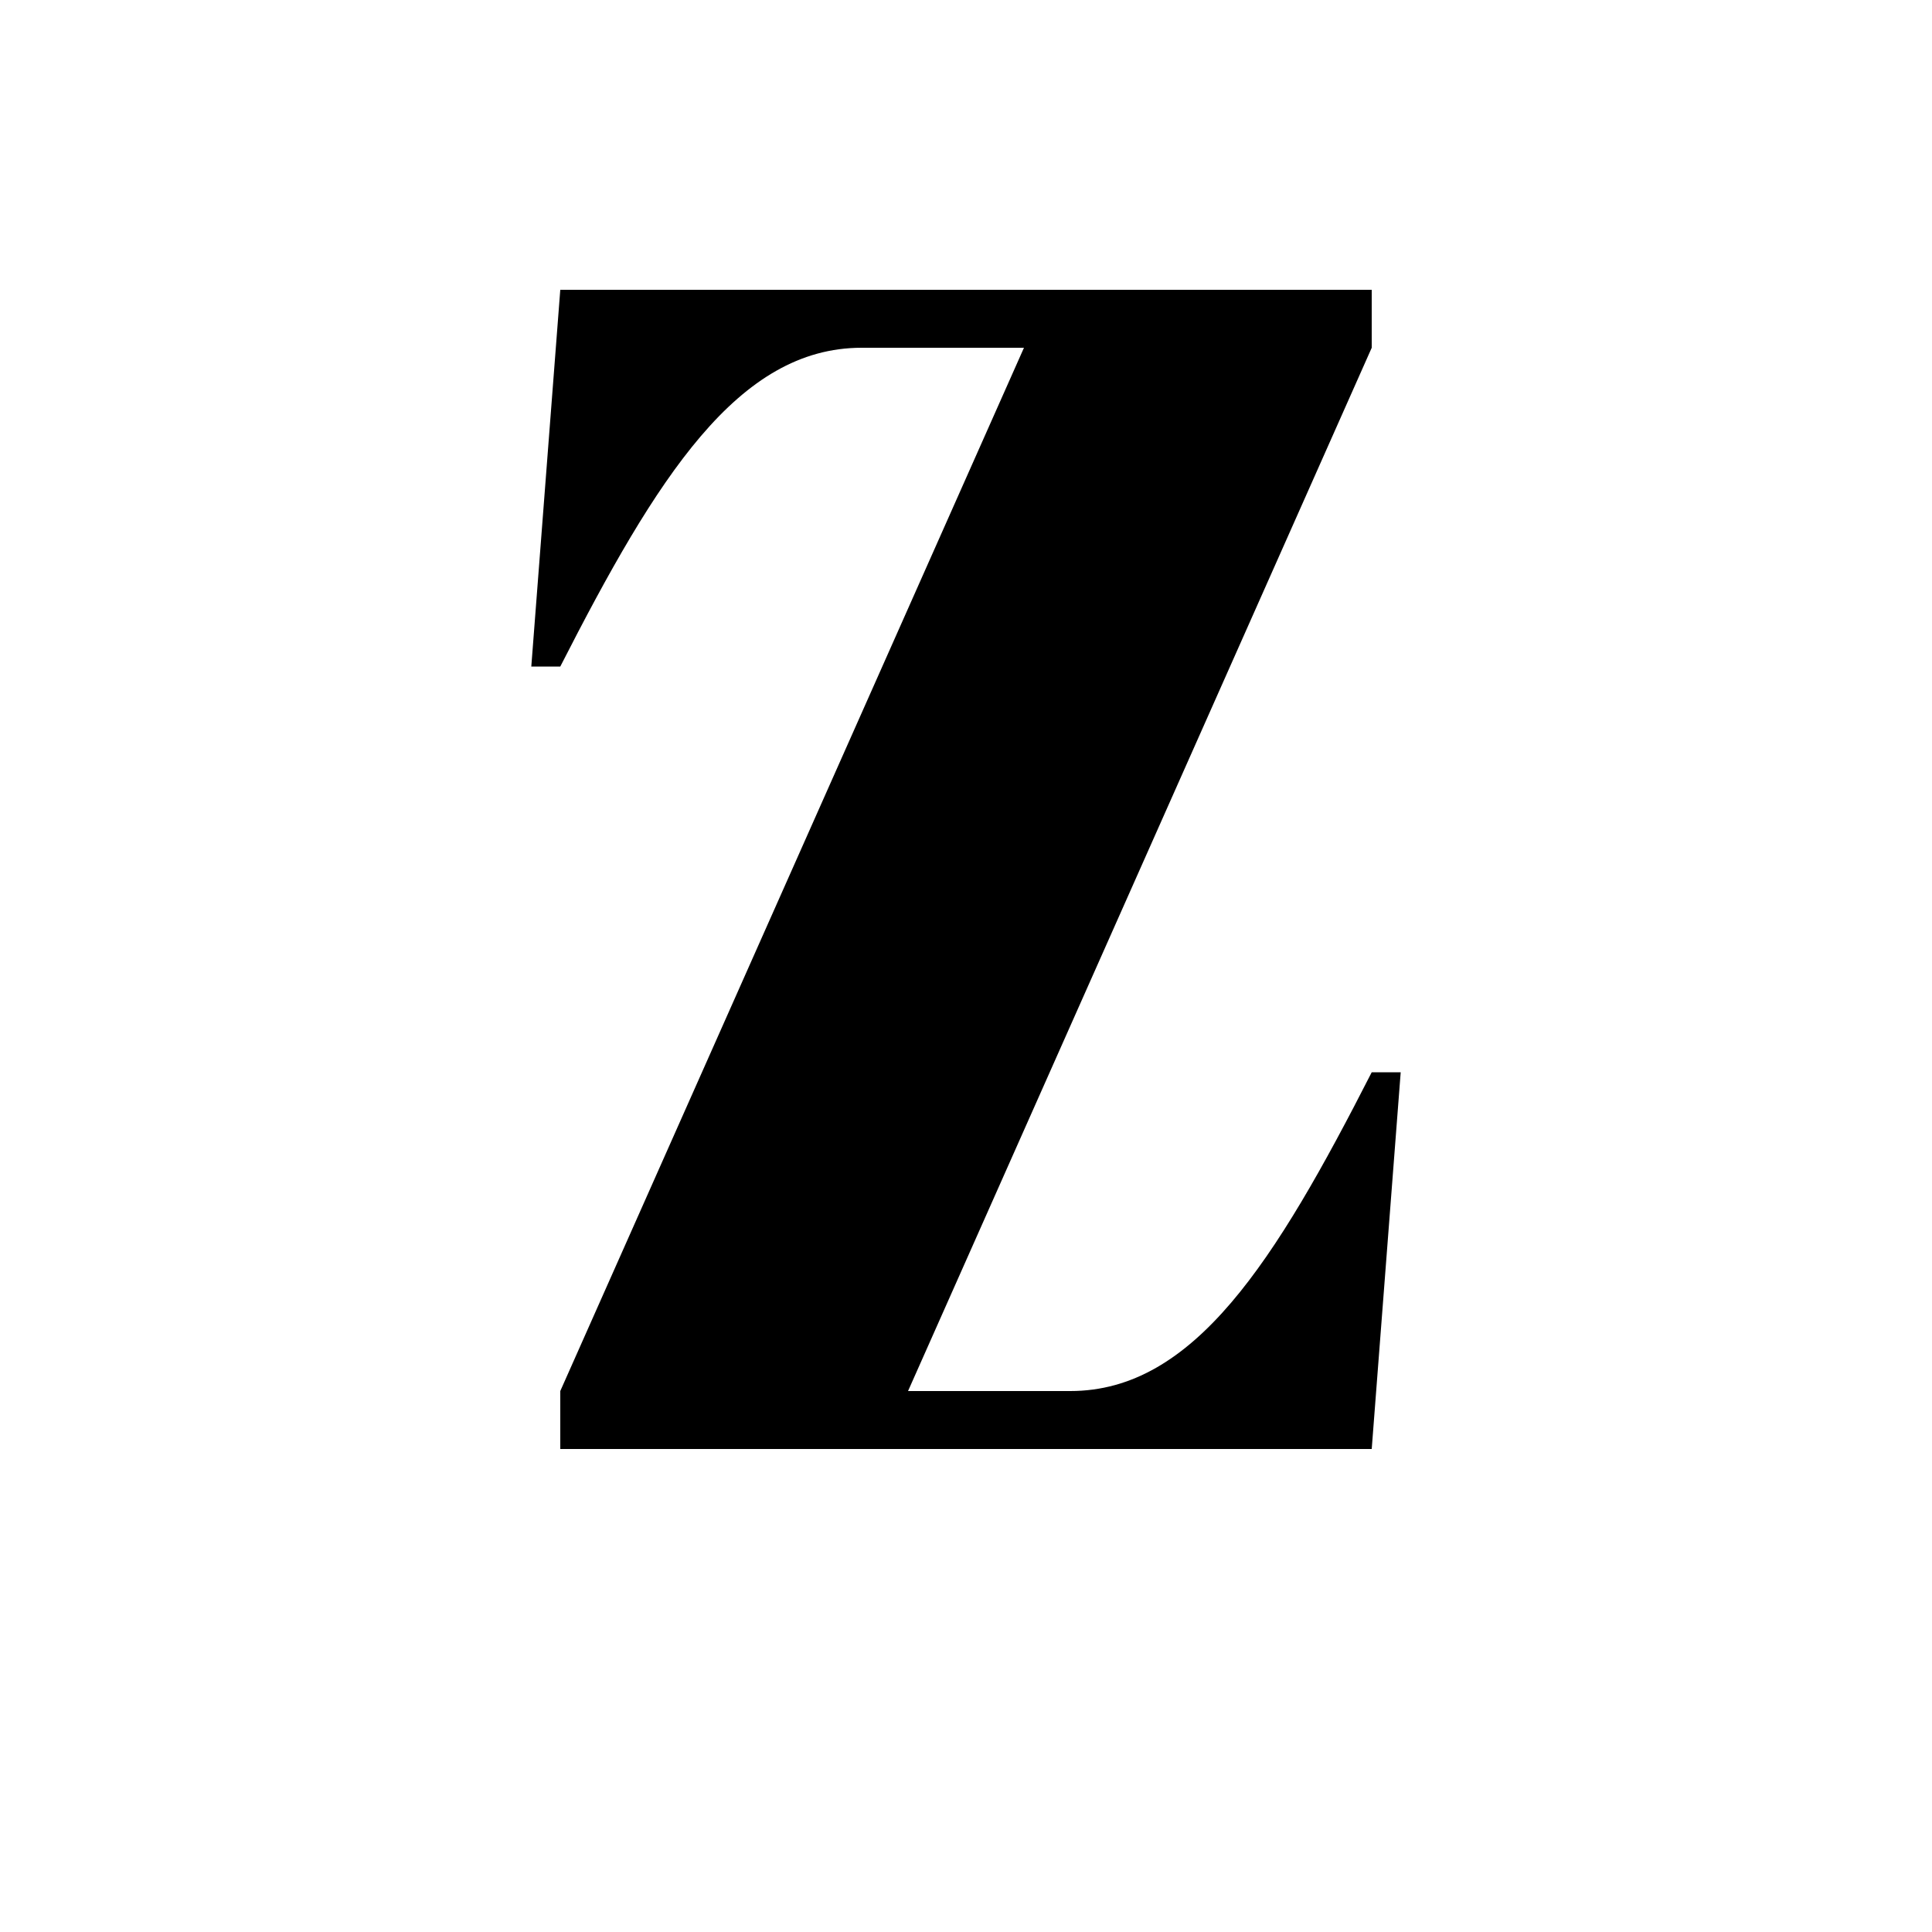 <?xml version="1.0" encoding="UTF-8"?><svg xmlns="http://www.w3.org/2000/svg" width="1024" height="1024" viewBox="0 0 1 1.0"><title>fancy-upper-z</title><path id="character-fancy-upper-z" fill-rule="evenodd" d="M .71,.15 L .71,.18 L .47,.72 L .554,.72 C .618,.72 .66,.653 .71,.555 L .725,.555 L .71,.75 L .29,.75 L .29,.72 L .53,.18 L .446,.18 C .382,.18 .34,.247 .29,.345 L .275,.345 L .29,.15 L .71,.15 z" /></svg>